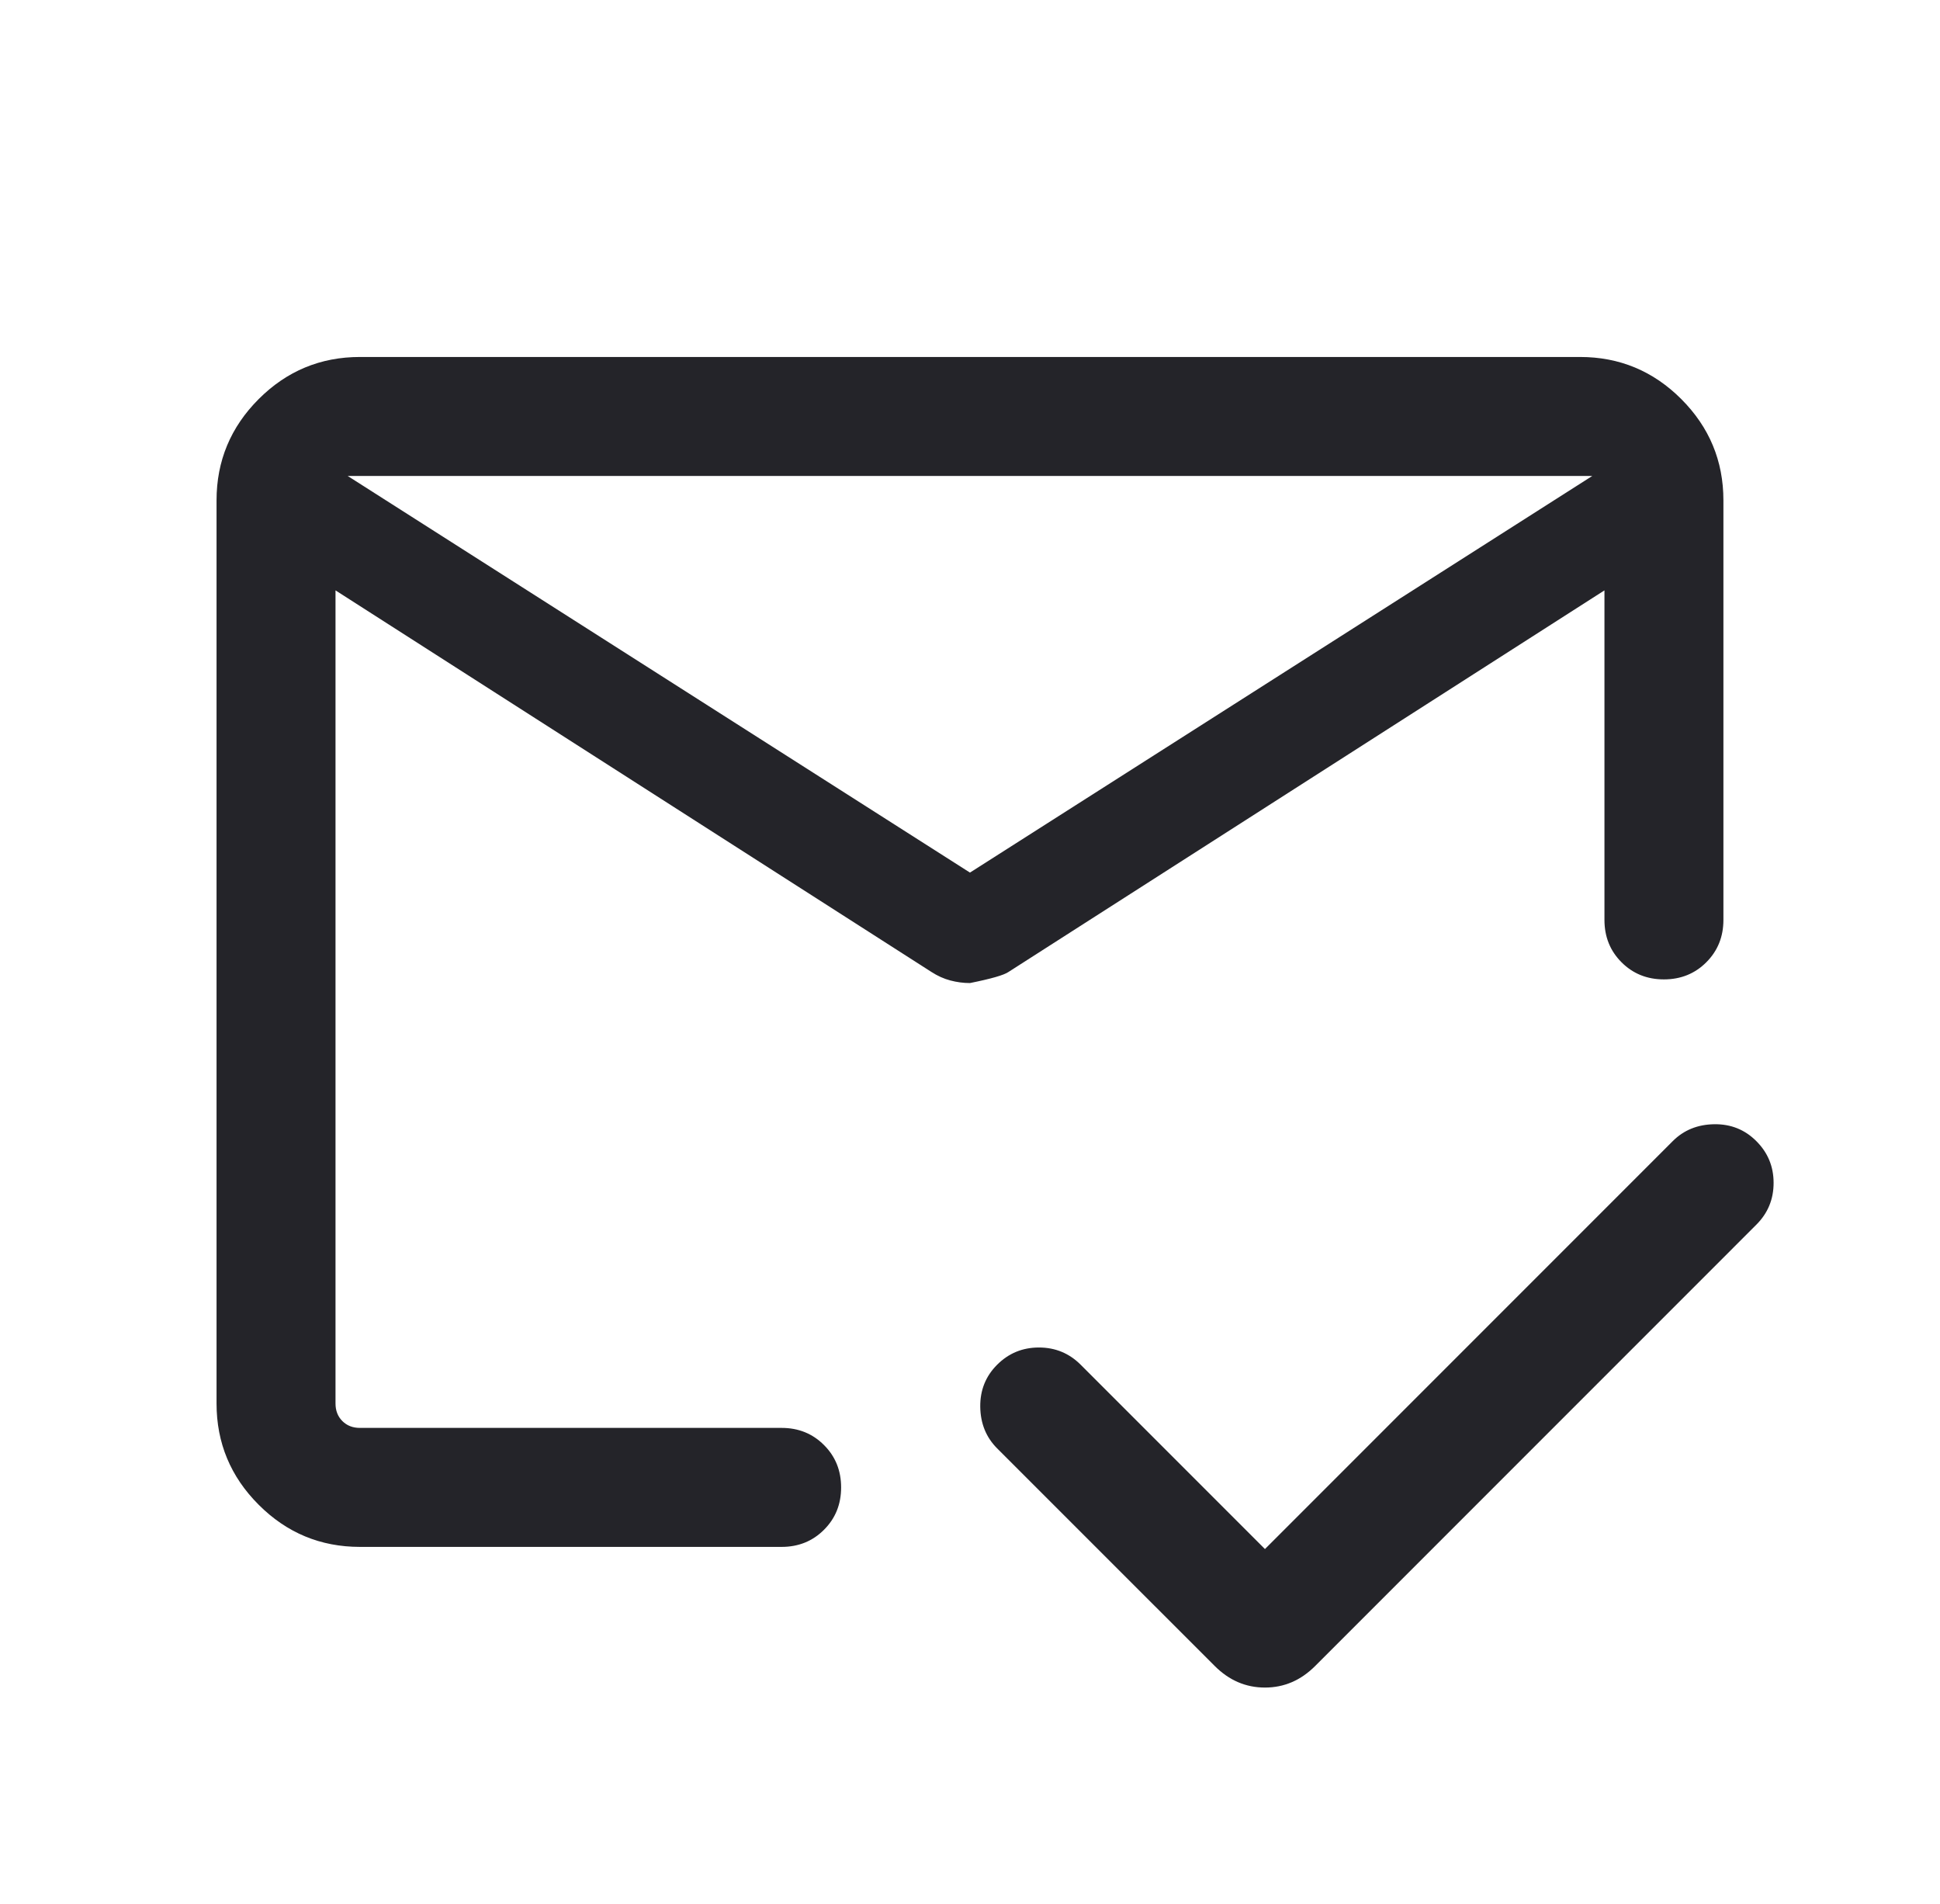 <svg width="53" height="52" viewBox="0 0 53 52" fill="none" xmlns="http://www.w3.org/2000/svg">
<mask id="mask0_154_5502" style="mask-type:alpha" maskUnits="userSpaceOnUse" x="0" y="0" width="53" height="52">
<rect x="0.5" width="52" height="52" fill="#D9D9D9"/>
</mask>
<g mask="url(#mask0_154_5502)">
<path d="M9.499 13L26.499 23.833L43.5 13H9.499ZM9.833 42.25C8.756 42.25 7.834 41.867 7.067 41.099C6.3 40.333 5.916 39.41 5.916 38.333V13.667C5.916 12.59 6.3 11.668 7.067 10.9C7.834 10.133 8.756 9.75 9.833 9.75H43.166C44.243 9.75 45.165 10.133 45.932 10.9C46.699 11.668 47.083 12.59 47.083 13.667V25.125C47.083 25.586 46.927 25.971 46.615 26.283C46.304 26.594 45.918 26.75 45.457 26.75C44.996 26.75 44.611 26.594 44.3 26.283C43.988 25.971 43.833 25.586 43.833 25.125V16.125L27.553 26.546C27.431 26.632 27.08 26.733 26.499 26.85C26.319 26.85 26.14 26.826 25.962 26.779C25.784 26.732 25.612 26.654 25.445 26.546L9.166 16.125V38.333C9.166 38.528 9.228 38.688 9.353 38.813C9.478 38.938 9.638 39 9.833 39H21.354C21.814 39 22.2 39.156 22.511 39.468C22.823 39.779 22.979 40.165 22.979 40.626C22.979 41.086 22.823 41.472 22.511 41.783C22.2 42.094 21.814 42.25 21.354 42.25H9.833ZM34.558 42.309L45.699 31.167C45.999 30.867 46.377 30.713 46.831 30.706C47.285 30.699 47.669 30.853 47.982 31.167C48.297 31.481 48.454 31.861 48.454 32.308C48.454 32.756 48.297 33.136 47.982 33.45L35.929 45.504C35.537 45.896 35.08 46.092 34.558 46.092C34.036 46.092 33.579 45.896 33.187 45.504L27.241 39.559C26.941 39.258 26.787 38.881 26.78 38.427C26.774 37.973 26.927 37.589 27.241 37.275C27.555 36.961 27.935 36.804 28.383 36.804C28.83 36.804 29.21 36.961 29.524 37.275L34.558 42.309Z" fill="#242429"/>
</g>
</svg>
